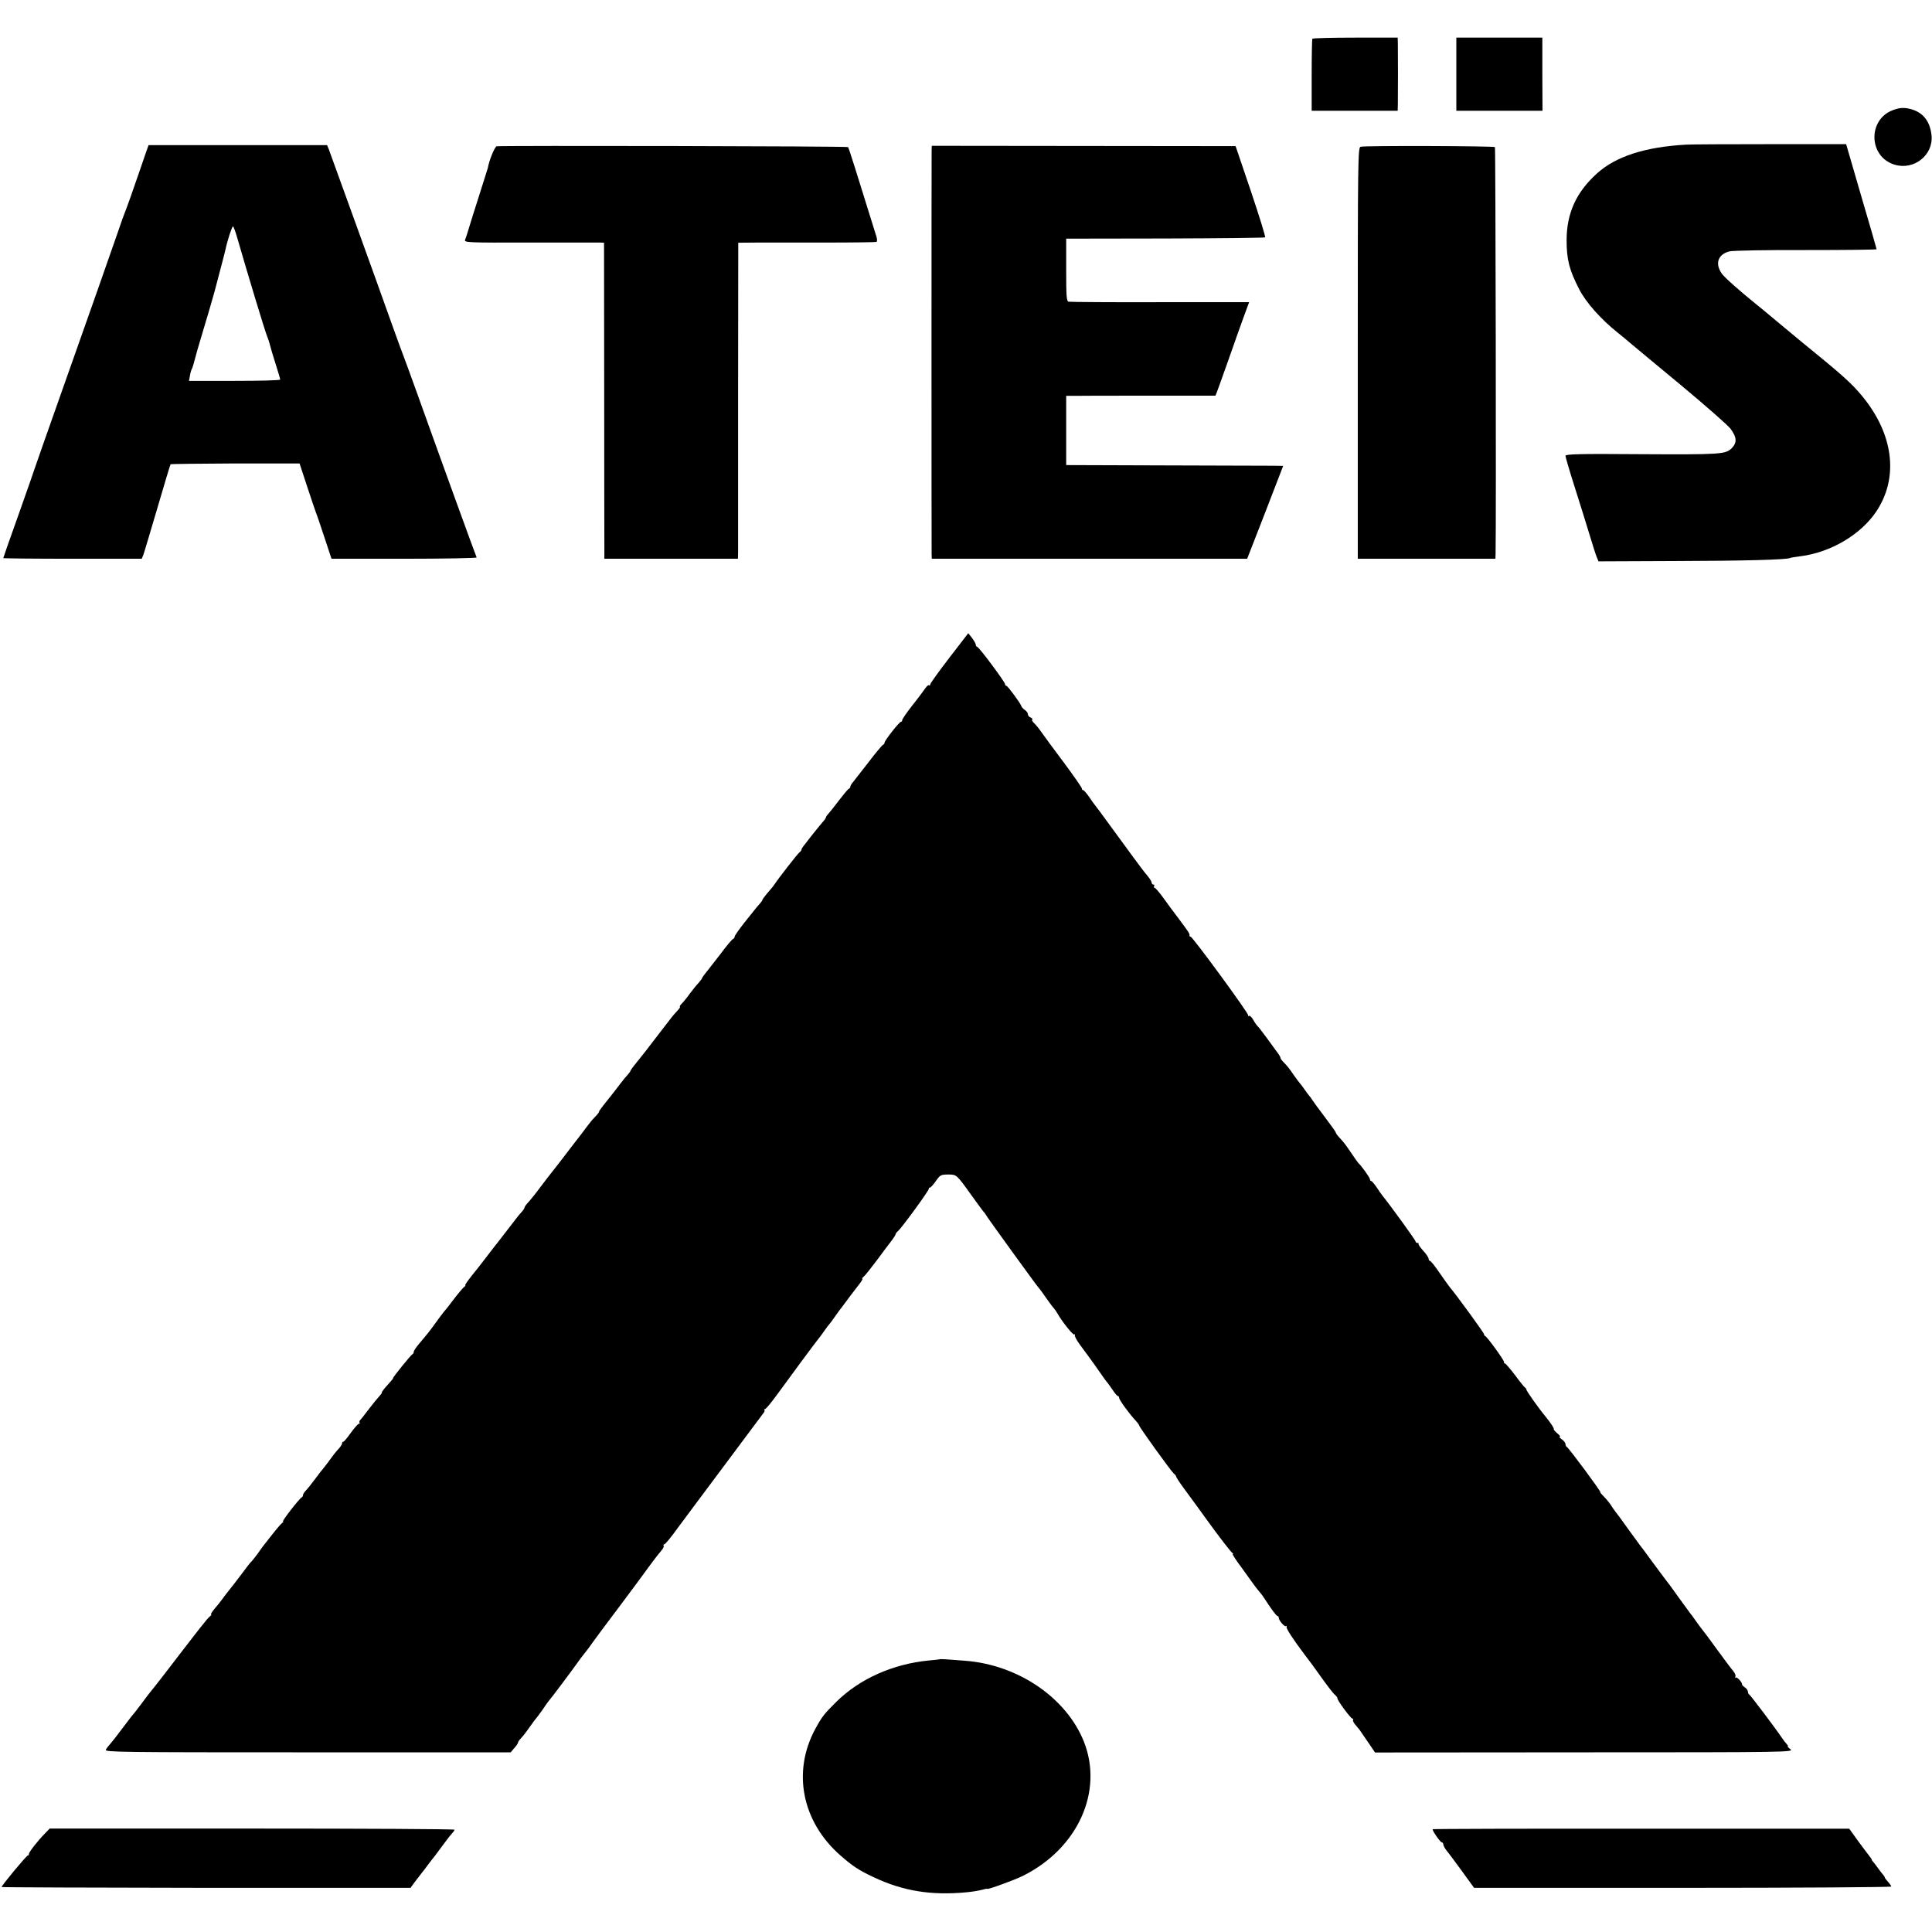 <?xml version="1.0" standalone="no"?>
<!DOCTYPE svg PUBLIC "-//W3C//DTD SVG 20010904//EN"
 "http://www.w3.org/TR/2001/REC-SVG-20010904/DTD/svg10.dtd">
<svg version="1.0" xmlns="http://www.w3.org/2000/svg"
 width="1186pt" height="1186pt" viewBox="0 0 1186 1186"
 preserveAspectRatio="xMidYMid meet">
<g transform="translate(0,1186) scale(0.1,-0.1)"
fill="#000000" stroke="none">
<path d="M8056 11622 c-2 -4 -4 -105 -4 -224 l0 -218 264 0 264 0 1 43 c1 52
1 318 0 369 l-1 37 -260 0 c-143 0 -261 -3 -264 -7z"/>
<path d="M8940 11404 l0 -224 264 0 265 0 -1 225 0 224 -264 0 -264 0 0 -225z"/>
<path d="M11623 11185 c-159 -56 -154 -288 8 -336 119 -36 239 60 226 181 -9
85 -52 140 -126 160 -42 11 -67 10 -108 -5z"/>
<path d="M10350 10972 c-251 -14 -431 -72 -547 -177 -127 -115 -186 -244 -186
-410 0 -117 16 -182 77 -300 41 -81 134 -185 234 -265 24 -19 58 -47 75 -62
18 -15 158 -132 313 -260 154 -128 293 -250 308 -271 38 -52 40 -84 7 -118
-38 -38 -65 -40 -579 -37 -356 3 -442 0 -442 -10 0 -7 25 -93 56 -190 31 -97
72 -229 91 -292 19 -63 39 -126 45 -140 l11 -26 476 2 c415 1 684 8 701 19 3
2 30 6 60 10 188 23 375 134 470 278 130 198 107 447 -63 673 -63 83 -117 135
-270 261 -73 59 -190 156 -262 216 -71 60 -137 114 -145 120 -97 78 -193 163
-210 187 -44 62 -24 119 47 137 21 5 233 9 471 8 237 0 432 2 432 5 0 3 -42
149 -94 325 l-93 320 -469 0 c-258 0 -489 -1 -514 -3z"/>
<path d="M897 10927 c-8 -23 -24 -69 -35 -102 -46 -135 -84 -241 -92 -260 -5
-11 -28 -74 -50 -140 -84 -242 -133 -380 -315 -895 -102 -289 -188 -532 -190
-540 -2 -8 -47 -136 -99 -283 -53 -148 -96 -271 -96 -273 0 -2 191 -4 425 -4
l425 0 10 24 c5 13 43 142 86 287 42 145 79 266 81 269 2 2 181 4 398 5 l394
0 46 -140 c25 -77 50 -149 54 -160 5 -11 28 -80 52 -152 l44 -133 448 0 c246
0 446 4 443 8 -5 9 -221 604 -367 1012 -39 107 -76 211 -84 230 -8 19 -36 98
-64 175 -84 237 -381 1058 -392 1087 l-11 27 -548 0 -548 0 -15 -42z m560
-529 c58 -202 171 -576 183 -603 5 -11 14 -38 19 -60 6 -22 22 -76 36 -119 14
-43 25 -82 25 -86 0 -5 -126 -8 -280 -8 l-280 0 6 31 c2 17 8 35 11 41 4 5 12
33 19 60 7 28 22 80 33 116 48 160 74 249 88 300 32 121 65 246 68 262 11 52
39 138 45 138 4 0 16 -33 27 -72z"/>
<path d="M3049 10962 c-12 -2 -47 -88 -54 -132 -1 -3 -24 -77 -52 -165 -28
-88 -58 -182 -66 -210 -8 -27 -18 -58 -22 -67 -7 -17 17 -18 396 -17 222 0
416 0 431 0 l26 -1 1 -897 c0 -494 1 -931 1 -970 l0 -73 410 0 410 0 1 43 c0
23 0 459 0 970 l1 927 121 1 c67 0 257 0 421 0 164 0 303 2 307 4 4 3 4 18 -1
33 -125 404 -170 545 -174 549 -5 6 -2131 10 -2157 5z"/>
<path d="M5719 10940 c-1 -32 -1 -2446 0 -2482 l1 -28 968 0 968 0 111 285
110 285 -51 1 c-28 0 -328 1 -666 2 l-615 2 0 213 0 212 45 0 c25 1 231 1 458
1 l413 0 9 22 c5 12 36 99 69 192 33 94 75 213 94 265 l35 95 -547 0 c-300 -1
-553 1 -561 3 -13 3 -15 33 -15 195 l0 192 608 1 c334 1 610 4 613 7 4 3 -36
131 -87 283 l-94 277 -933 1 -932 1 -1 -25z"/>
<path d="M8352 10959 c-16 -6 -17 -86 -17 -1268 l0 -1261 422 0 423 0 1 33 c4
182 0 2489 -4 2494 -8 7 -803 10 -825 2z"/>
<path d="M5827 7821 c-64 -83 -117 -157 -117 -163 0 -6 -3 -8 -7 -5 -3 4 -13
-4 -22 -17 -9 -13 -45 -62 -81 -107 -36 -46 -64 -87 -62 -91 1 -5 -2 -8 -6 -8
-11 0 -102 -116 -102 -129 0 -5 -4 -11 -9 -13 -5 -1 -46 -50 -90 -108 -45 -58
-88 -113 -96 -123 -8 -9 -15 -21 -15 -26 0 -5 -4 -11 -9 -13 -5 -1 -32 -34
-62 -73 -29 -38 -59 -76 -66 -83 -7 -7 -13 -17 -13 -20 0 -4 -10 -18 -23 -32
-12 -14 -41 -50 -65 -80 -23 -30 -46 -60 -52 -67 -5 -7 -10 -15 -10 -19 0 -4
-6 -12 -14 -18 -12 -10 -129 -160 -151 -194 -5 -8 -17 -23 -25 -32 -28 -32
-50 -60 -50 -65 0 -3 -8 -14 -17 -24 -10 -11 -23 -26 -28 -33 -6 -7 -36 -45
-68 -85 -31 -40 -57 -76 -57 -82 0 -5 -3 -11 -7 -13 -9 -3 -43 -44 -83 -98
-14 -18 -44 -57 -67 -86 -24 -29 -43 -55 -43 -58 0 -3 -10 -16 -22 -30 -13
-13 -36 -43 -53 -65 -16 -23 -39 -51 -49 -61 -11 -11 -16 -20 -12 -20 4 0 -3
-11 -16 -25 -28 -30 -27 -29 -116 -145 -89 -116 -88 -115 -134 -172 -21 -25
-38 -49 -38 -52 0 -3 -8 -14 -17 -24 -10 -10 -29 -33 -43 -52 -24 -32 -53 -69
-108 -138 -15 -19 -26 -35 -25 -37 1 -3 -10 -17 -25 -32 -15 -15 -36 -41 -47
-56 -11 -16 -49 -65 -84 -110 -35 -45 -73 -95 -85 -111 -11 -15 -33 -42 -47
-60 -14 -17 -45 -58 -70 -91 -24 -33 -56 -73 -71 -90 -16 -16 -28 -33 -28 -37
0 -5 -8 -17 -17 -27 -10 -11 -23 -26 -28 -33 -87 -112 -112 -145 -122 -158 -7
-8 -26 -33 -43 -55 -17 -22 -39 -51 -50 -65 -10 -14 -40 -51 -65 -82 -25 -32
-43 -58 -39 -58 4 0 0 -6 -9 -12 -8 -7 -36 -40 -61 -73 -25 -33 -51 -67 -59
-75 -7 -8 -30 -39 -51 -68 -38 -53 -47 -64 -105 -133 -17 -20 -31 -41 -31 -47
0 -6 -3 -12 -7 -14 -10 -4 -126 -148 -120 -148 3 0 -13 -19 -34 -42 -21 -23
-37 -44 -35 -46 2 -2 -6 -13 -18 -26 -11 -12 -39 -46 -61 -75 -22 -29 -45 -59
-52 -66 -7 -7 -9 -15 -6 -19 4 -3 2 -6 -4 -6 -5 0 -27 -25 -49 -55 -21 -30
-42 -55 -46 -55 -5 0 -8 -4 -8 -10 0 -5 -8 -19 -17 -29 -21 -23 -29 -32 -68
-86 -17 -22 -32 -42 -35 -45 -3 -3 -19 -23 -35 -45 -34 -46 -55 -72 -72 -90
-7 -8 -13 -18 -13 -23 0 -6 -4 -12 -8 -14 -13 -5 -124 -148 -115 -148 4 0 3
-4 -4 -8 -6 -4 -34 -36 -62 -72 -28 -36 -54 -69 -59 -75 -4 -5 -19 -26 -32
-45 -14 -19 -30 -39 -36 -45 -6 -5 -33 -39 -59 -75 -27 -36 -60 -79 -74 -96
-14 -17 -35 -44 -46 -60 -11 -15 -33 -43 -49 -61 -15 -18 -24 -33 -20 -33 4 0
1 -6 -8 -13 -15 -11 -63 -73 -278 -353 -41 -53 -79 -102 -85 -108 -5 -6 -30
-38 -54 -71 -25 -33 -47 -62 -50 -65 -4 -3 -33 -41 -66 -85 -33 -44 -68 -89
-78 -100 -10 -11 -23 -27 -27 -36 -9 -15 92 -16 1238 -16 l1247 0 22 26 c13
14 23 29 23 34 0 4 8 16 18 26 22 25 32 38 62 81 13 19 27 37 30 40 3 3 22 28
41 55 18 28 36 52 39 55 7 6 159 209 180 240 8 12 22 30 30 40 22 27 43 55 60
80 8 12 78 106 155 208 77 103 165 221 194 262 30 41 63 83 73 94 9 10 15 23
12 28 -3 4 -1 8 4 8 6 0 43 45 83 101 41 55 80 108 87 117 7 10 105 141 218
292 112 151 211 282 218 292 8 9 12 19 9 22 -4 3 -2 6 3 6 5 0 34 34 64 75 30
41 99 134 152 207 54 73 104 140 111 148 7 8 24 31 37 50 13 19 27 37 30 40 3
3 17 21 30 40 14 19 28 40 32 45 5 6 22 28 38 50 34 46 34 46 78 103 19 23 30
42 26 42 -4 0 -1 6 8 13 8 6 45 53 82 102 37 50 77 104 90 120 13 17 23 34 24
38 0 5 7 14 15 20 22 19 192 251 189 260 -1 4 2 7 7 7 4 0 21 18 36 40 26 37
31 40 75 40 53 0 51 2 149 -135 36 -50 67 -92 70 -95 4 -3 11 -13 16 -22 13
-22 307 -428 320 -442 6 -6 26 -33 45 -61 19 -27 40 -56 47 -63 7 -8 18 -23
24 -34 25 -46 97 -137 104 -130 4 4 5 2 3 -5 -2 -6 13 -33 33 -60 62 -83 123
-169 139 -193 8 -12 20 -28 25 -34 6 -6 21 -28 35 -48 14 -21 28 -38 33 -38 4
0 7 -5 7 -11 0 -12 60 -95 100 -138 13 -14 23 -28 23 -31 -2 -7 196 -282 213
-296 8 -6 14 -14 14 -18 0 -4 20 -35 45 -69 62 -84 123 -168 140 -192 78 -108
150 -201 159 -207 6 -4 8 -8 4 -8 -5 0 19 -37 53 -82 33 -46 68 -94 77 -107
10 -13 24 -32 32 -41 8 -9 20 -24 25 -32 47 -73 80 -118 87 -118 4 0 8 -5 8
-11 0 -17 37 -59 45 -51 3 4 5 2 3 -5 -3 -11 40 -76 112 -172 20 -25 65 -86
100 -136 35 -49 72 -98 83 -107 10 -9 18 -19 17 -23 -3 -10 82 -125 92 -125 5
0 7 -4 4 -8 -3 -5 5 -20 17 -33 12 -14 27 -32 32 -41 6 -8 27 -40 48 -70 l38
-56 1286 1 c1251 0 1286 1 1264 19 -13 10 -20 18 -16 18 3 0 0 6 -7 14 -7 7
-20 24 -28 36 -40 60 -195 265 -202 268 -4 2 -8 10 -8 17 0 8 -8 20 -19 27
-10 7 -18 15 -17 18 2 12 -32 49 -39 42 -5 -4 -5 -2 -2 5 4 6 -2 22 -13 35
-11 12 -56 73 -100 133 -44 61 -86 117 -93 125 -7 8 -23 31 -37 50 -13 19 -28
40 -33 45 -4 6 -37 51 -73 100 -35 50 -70 97 -77 105 -7 8 -43 58 -82 110 -38
52 -73 100 -78 105 -4 6 -37 51 -73 100 -35 50 -70 97 -77 105 -6 8 -20 27
-29 42 -10 15 -29 38 -43 52 -14 14 -24 26 -21 26 8 0 -195 274 -206 278 -4 2
-8 10 -8 17 0 8 -10 21 -22 29 -12 9 -18 16 -13 16 6 1 -1 10 -15 21 -14 12
-23 23 -22 26 4 4 -17 36 -50 77 -43 51 -118 158 -118 166 0 4 -4 10 -8 12 -4
2 -32 36 -61 76 -30 39 -58 72 -62 72 -5 0 -8 4 -6 9 2 9 -102 153 -115 159
-5 2 -8 7 -8 12 0 8 -166 236 -208 286 -9 11 -39 53 -66 92 -27 40 -53 72 -58
72 -4 0 -8 6 -8 13 0 7 -15 30 -34 50 -18 20 -31 39 -28 42 3 3 0 5 -6 5 -7 0
-12 4 -12 9 0 8 -150 215 -203 281 -7 8 -23 32 -37 53 -14 20 -28 37 -32 37
-5 0 -8 5 -8 11 0 9 -53 84 -71 99 -3 3 -21 28 -39 55 -41 60 -48 70 -77 101
-13 14 -23 28 -23 32 0 4 -31 47 -68 96 -37 48 -71 96 -77 105 -5 9 -12 18
-15 21 -3 3 -17 21 -30 40 -13 19 -27 37 -30 40 -3 3 -22 28 -41 55 -18 28
-44 60 -57 72 -12 12 -22 25 -21 28 0 4 -6 16 -15 28 -9 12 -39 53 -67 92 -28
38 -54 72 -58 75 -4 3 -16 19 -26 37 -10 18 -22 30 -27 27 -5 -3 -7 -1 -6 4 4
11 -341 482 -353 482 -5 0 -8 4 -7 8 3 9 -7 24 -77 117 -22 29 -60 80 -84 114
-24 33 -48 61 -53 61 -5 0 -6 5 -3 10 3 6 1 10 -4 10 -6 0 -11 5 -11 11 0 6
-10 23 -22 38 -13 15 -33 41 -45 57 -12 16 -36 49 -55 74 -18 25 -76 104 -128
175 -52 72 -97 132 -100 135 -3 3 -18 24 -34 48 -16 23 -33 42 -37 42 -5 0 -8
3 -7 8 2 4 -49 77 -112 162 -64 85 -127 171 -140 190 -13 19 -32 42 -42 51
-10 9 -15 19 -11 22 3 4 -2 9 -11 13 -9 3 -16 12 -16 20 0 7 -8 19 -19 26 -10
7 -20 18 -21 23 -5 18 -84 125 -92 125 -4 0 -8 4 -8 10 0 13 -161 230 -172
230 -4 0 -8 6 -8 13 0 6 -11 25 -23 41 l-23 29 -117 -152z"/>
<path d="M5767 1674 c-1 -1 -29 -4 -63 -7 -222 -21 -428 -113 -571 -255 -73
-72 -87 -90 -128 -165 -143 -264 -82 -570 154 -777 74 -65 115 -92 203 -133
181 -86 356 -114 573 -93 33 3 75 10 93 15 17 5 32 8 32 6 0 -7 165 53 218 79
337 167 497 517 376 824 -107 269 -403 472 -728 497 -109 9 -156 12 -159 9z"/>
<path d="M275 604 c-46 -47 -100 -117 -98 -126 2 -4 -1 -8 -6 -8 -8 0 -161
-184 -161 -194 0 -2 565 -4 1255 -5 l1255 0 27 37 c16 20 33 43 40 52 7 8 26
33 42 55 17 22 34 45 39 50 4 6 28 37 52 70 24 33 50 66 57 73 7 7 13 16 13
20 0 4 -559 7 -1243 7 l-1242 0 -30 -31z"/>
<path d="M8795 631 c-6 -5 47 -81 56 -81 5 0 9 -6 9 -12 0 -7 9 -24 20 -38 12
-14 54 -71 95 -127 l74 -102 1280 0 c705 0 1281 4 1281 8 0 4 -9 17 -20 29
-11 12 -20 24 -20 27 0 4 -6 12 -12 19 -7 8 -20 24 -28 36 -8 12 -21 28 -27
36 -7 7 -13 15 -13 18 0 3 -7 14 -15 23 -8 10 -39 51 -69 92 l-54 75 -1277 0
c-702 1 -1278 -1 -1280 -3z"/>
</g>
</svg>
